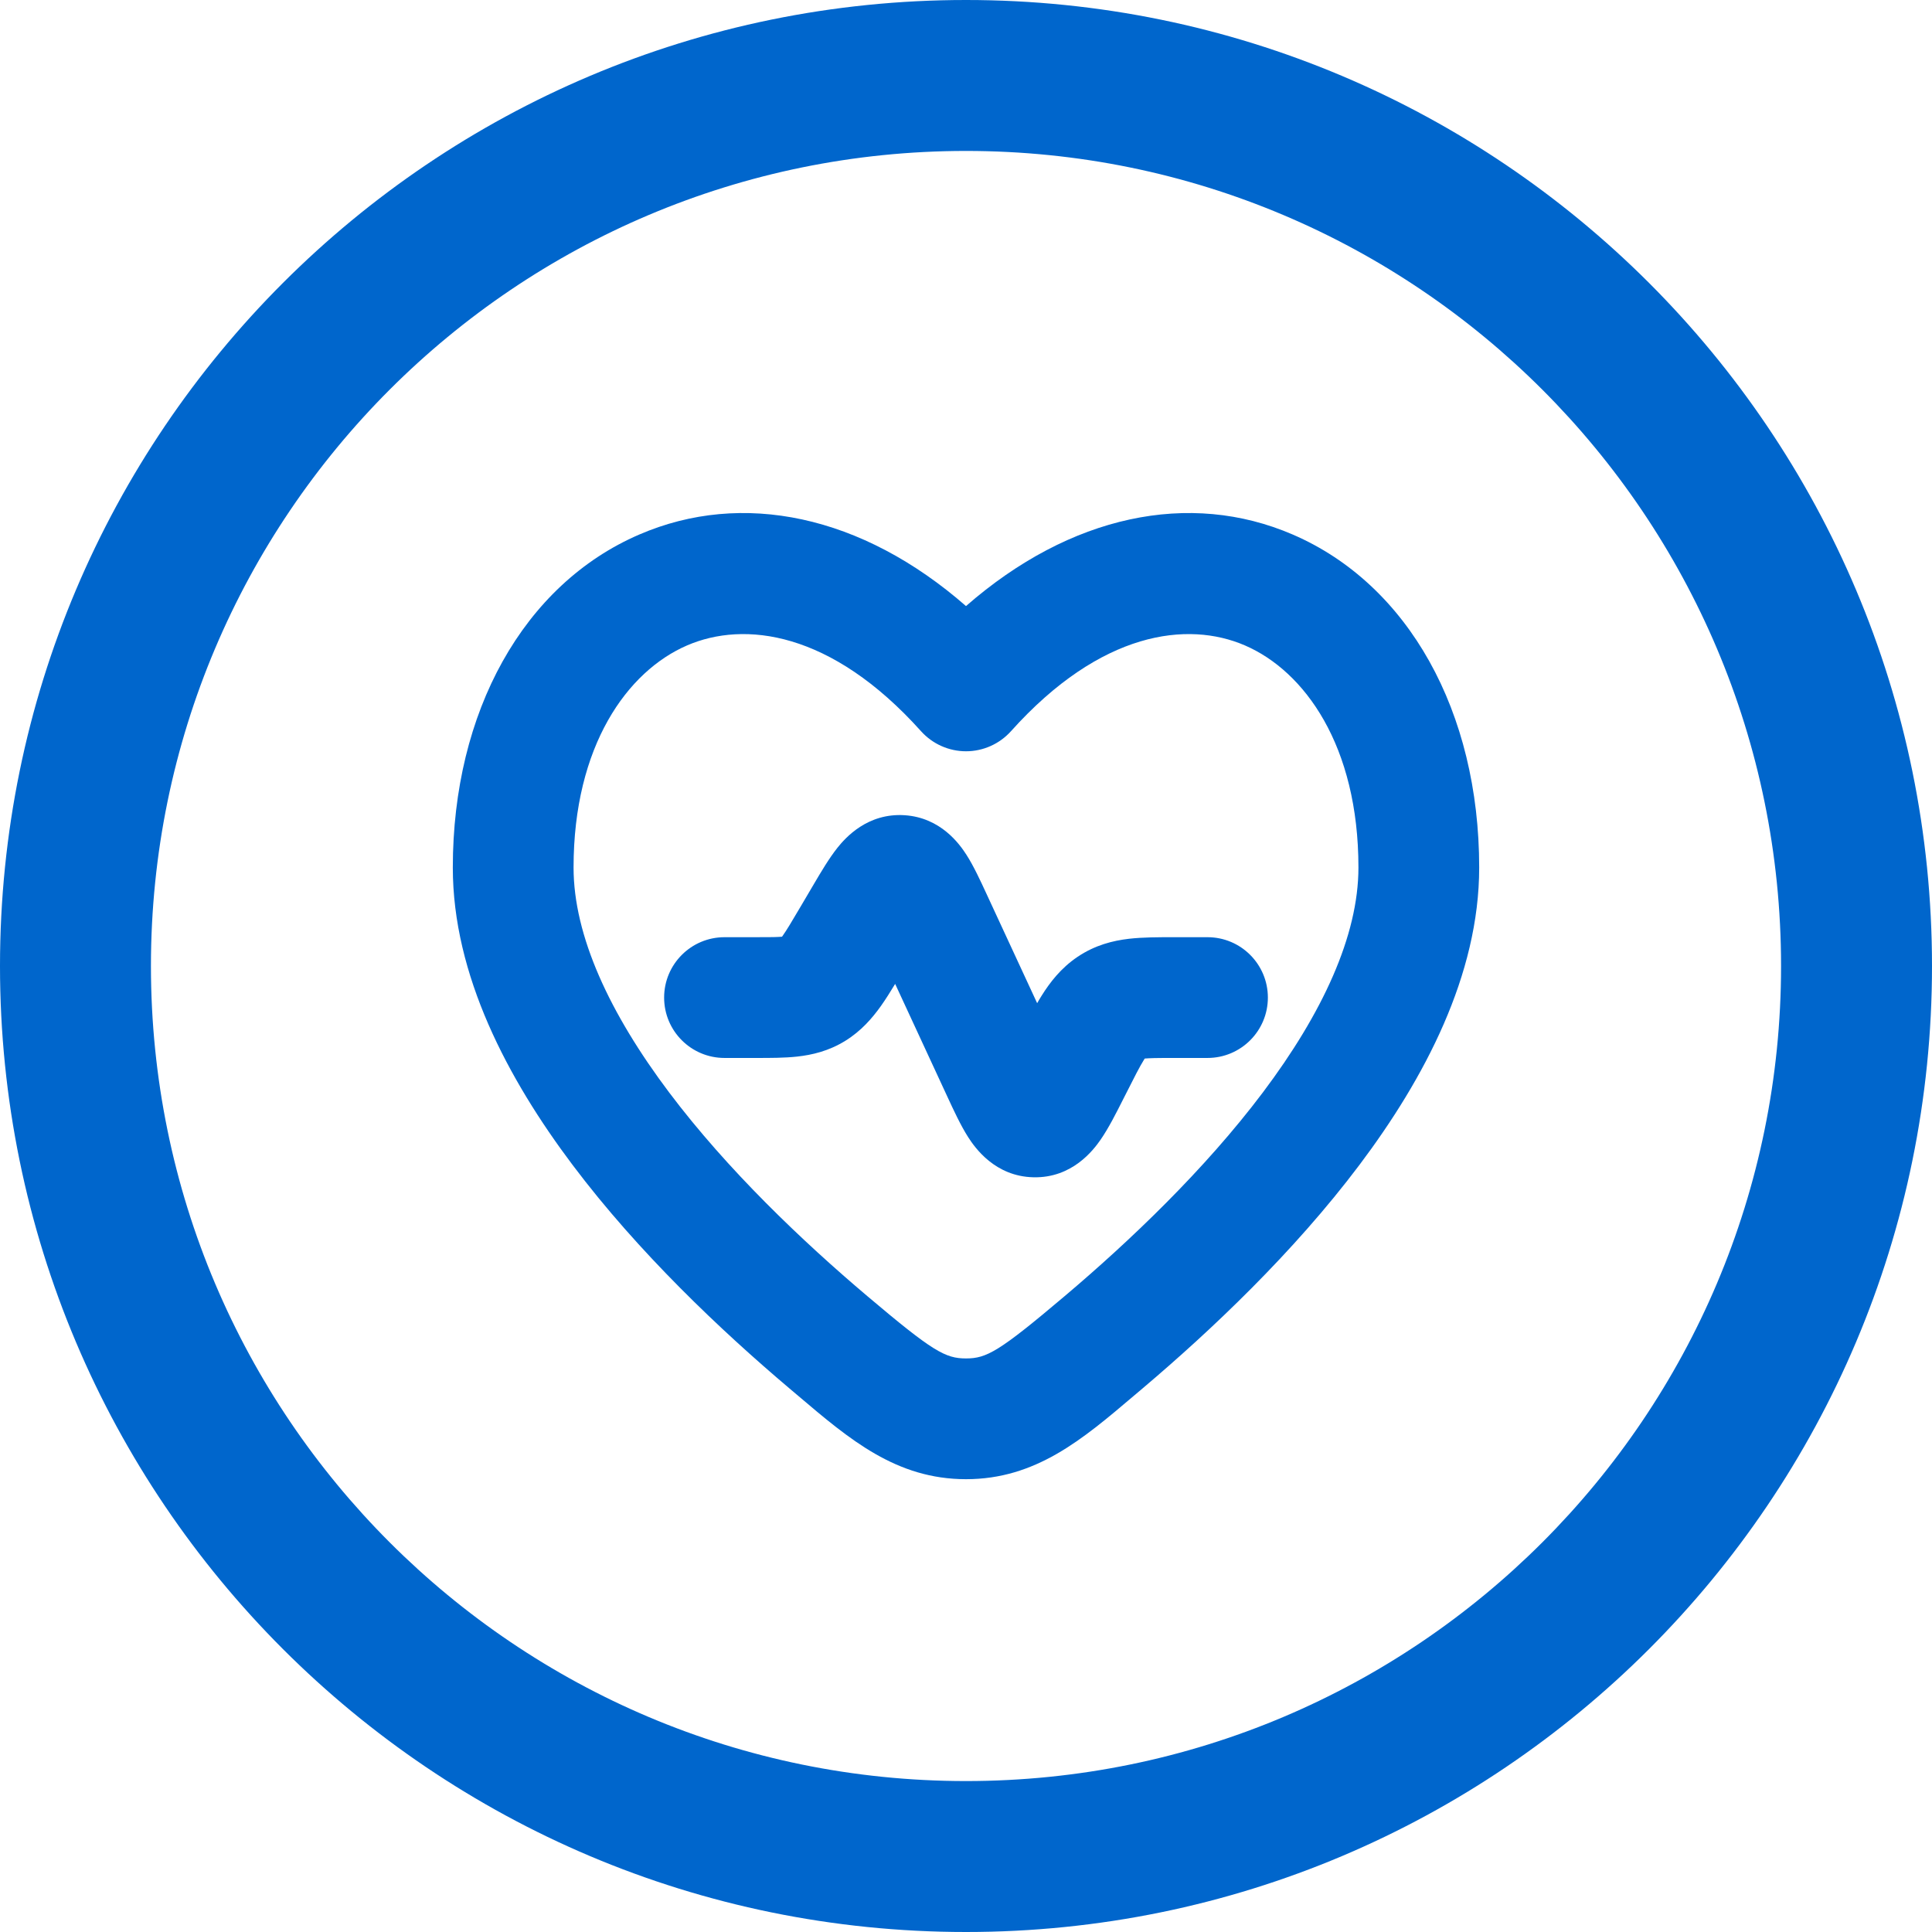 <svg width="64" height="64" viewBox="0 0 64 64" fill="none" xmlns="http://www.w3.org/2000/svg">
<g clip-path="url(#clip0_3040_731)">
<path fill-rule="evenodd" clip-rule="evenodd" d="M29.653 32.593C29.492 32.859 29.334 33.111 29.178 33.33C28.898 33.722 28.534 34.149 28.001 34.479C27.451 34.819 26.899 34.947 26.402 35.001C25.983 35.047 25.503 35.046 25.055 35.046L24 35.046C22.895 35.046 22 34.151 22 33.046C22 31.942 22.895 31.046 24 31.046H24.984C25.245 31.046 25.446 31.046 25.618 31.043C25.744 31.04 25.836 31.035 25.905 31.03L25.919 31.011C26.058 30.815 26.228 30.531 26.538 30.004L26.962 29.284C27.194 28.89 27.466 28.429 27.741 28.084C28.01 27.746 28.74 26.927 29.963 27.005C31.163 27.082 31.788 27.962 32.016 28.318C32.254 28.689 32.479 29.177 32.675 29.601L34.357 33.232C34.405 33.148 34.453 33.066 34.502 32.989C34.776 32.55 35.14 32.07 35.698 31.695C36.275 31.307 36.866 31.16 37.4 31.098C37.851 31.046 38.369 31.046 38.855 31.046L40 31.046C41.105 31.046 42 31.942 42 33.046C42 34.151 41.105 35.046 40 35.046H38.931C38.648 35.046 38.431 35.046 38.243 35.05C38.1 35.054 37.997 35.059 37.921 35.065C37.914 35.077 37.905 35.09 37.896 35.105C37.755 35.331 37.587 35.659 37.287 36.255L37.202 36.422C36.977 36.869 36.722 37.374 36.46 37.752C36.22 38.099 35.517 39.028 34.235 38.999C32.961 38.971 32.298 38.022 32.071 37.669C31.823 37.281 31.586 36.768 31.374 36.31L29.653 32.593Z" fill="#0066CC"/>
<path fill-rule="evenodd" clip-rule="evenodd" d="M49 28.738C49 23.58 46.658 19.361 42.823 17.707C39.408 16.233 35.454 17.059 32 20.077C28.546 17.059 24.592 16.233 21.177 17.707C17.341 19.362 15 23.58 15 28.738C15 32.302 16.817 35.732 18.968 38.591C21.153 41.495 23.887 44.078 26.151 45.993C26.248 46.075 26.345 46.157 26.441 46.238C28.148 47.688 29.693 49 32 49C34.307 49 35.852 47.688 37.559 46.238L37.563 46.235C37.658 46.154 37.753 46.074 37.849 45.993C40.112 44.078 42.847 41.495 45.032 38.591C47.183 35.732 49 32.302 49 28.738ZM33.489 24.223C36.471 20.899 39.345 20.563 41.239 21.38C43.216 22.233 45 24.702 45 28.738C45 31.004 43.802 33.572 41.836 36.186C39.902 38.755 37.416 41.12 35.266 42.938C33.095 44.774 32.684 45 32 45C31.316 45 30.905 44.774 28.734 42.938C26.584 41.12 24.098 38.755 22.164 36.186C20.198 33.572 19 31.004 19 28.738C19 24.702 20.784 22.233 22.761 21.38C24.655 20.563 27.529 20.899 30.511 24.223C30.891 24.645 31.432 24.887 32 24.887C32.568 24.887 33.109 24.645 33.489 24.223Z" fill="#0066CC"/>
<path fill-rule="evenodd" clip-rule="evenodd" d="M32 64C49.673 64 64 49.673 64 32C64 14.327 49.673 0 32 0C14.327 0 0 14.327 0 32C0 49.673 14.327 64 32 64ZM32 59C46.912 59 59 46.912 59 32C59 17.088 46.912 5 32 5C17.088 5 5 17.088 5 32C5 46.912 17.088 59 32 59Z" fill="#0066CC"/>
</g>
<defs>
<clipPath id="clip0_3040_731">
<rect width="64" height="64" fill="white"/>
</clipPath>
</defs>
</svg>
